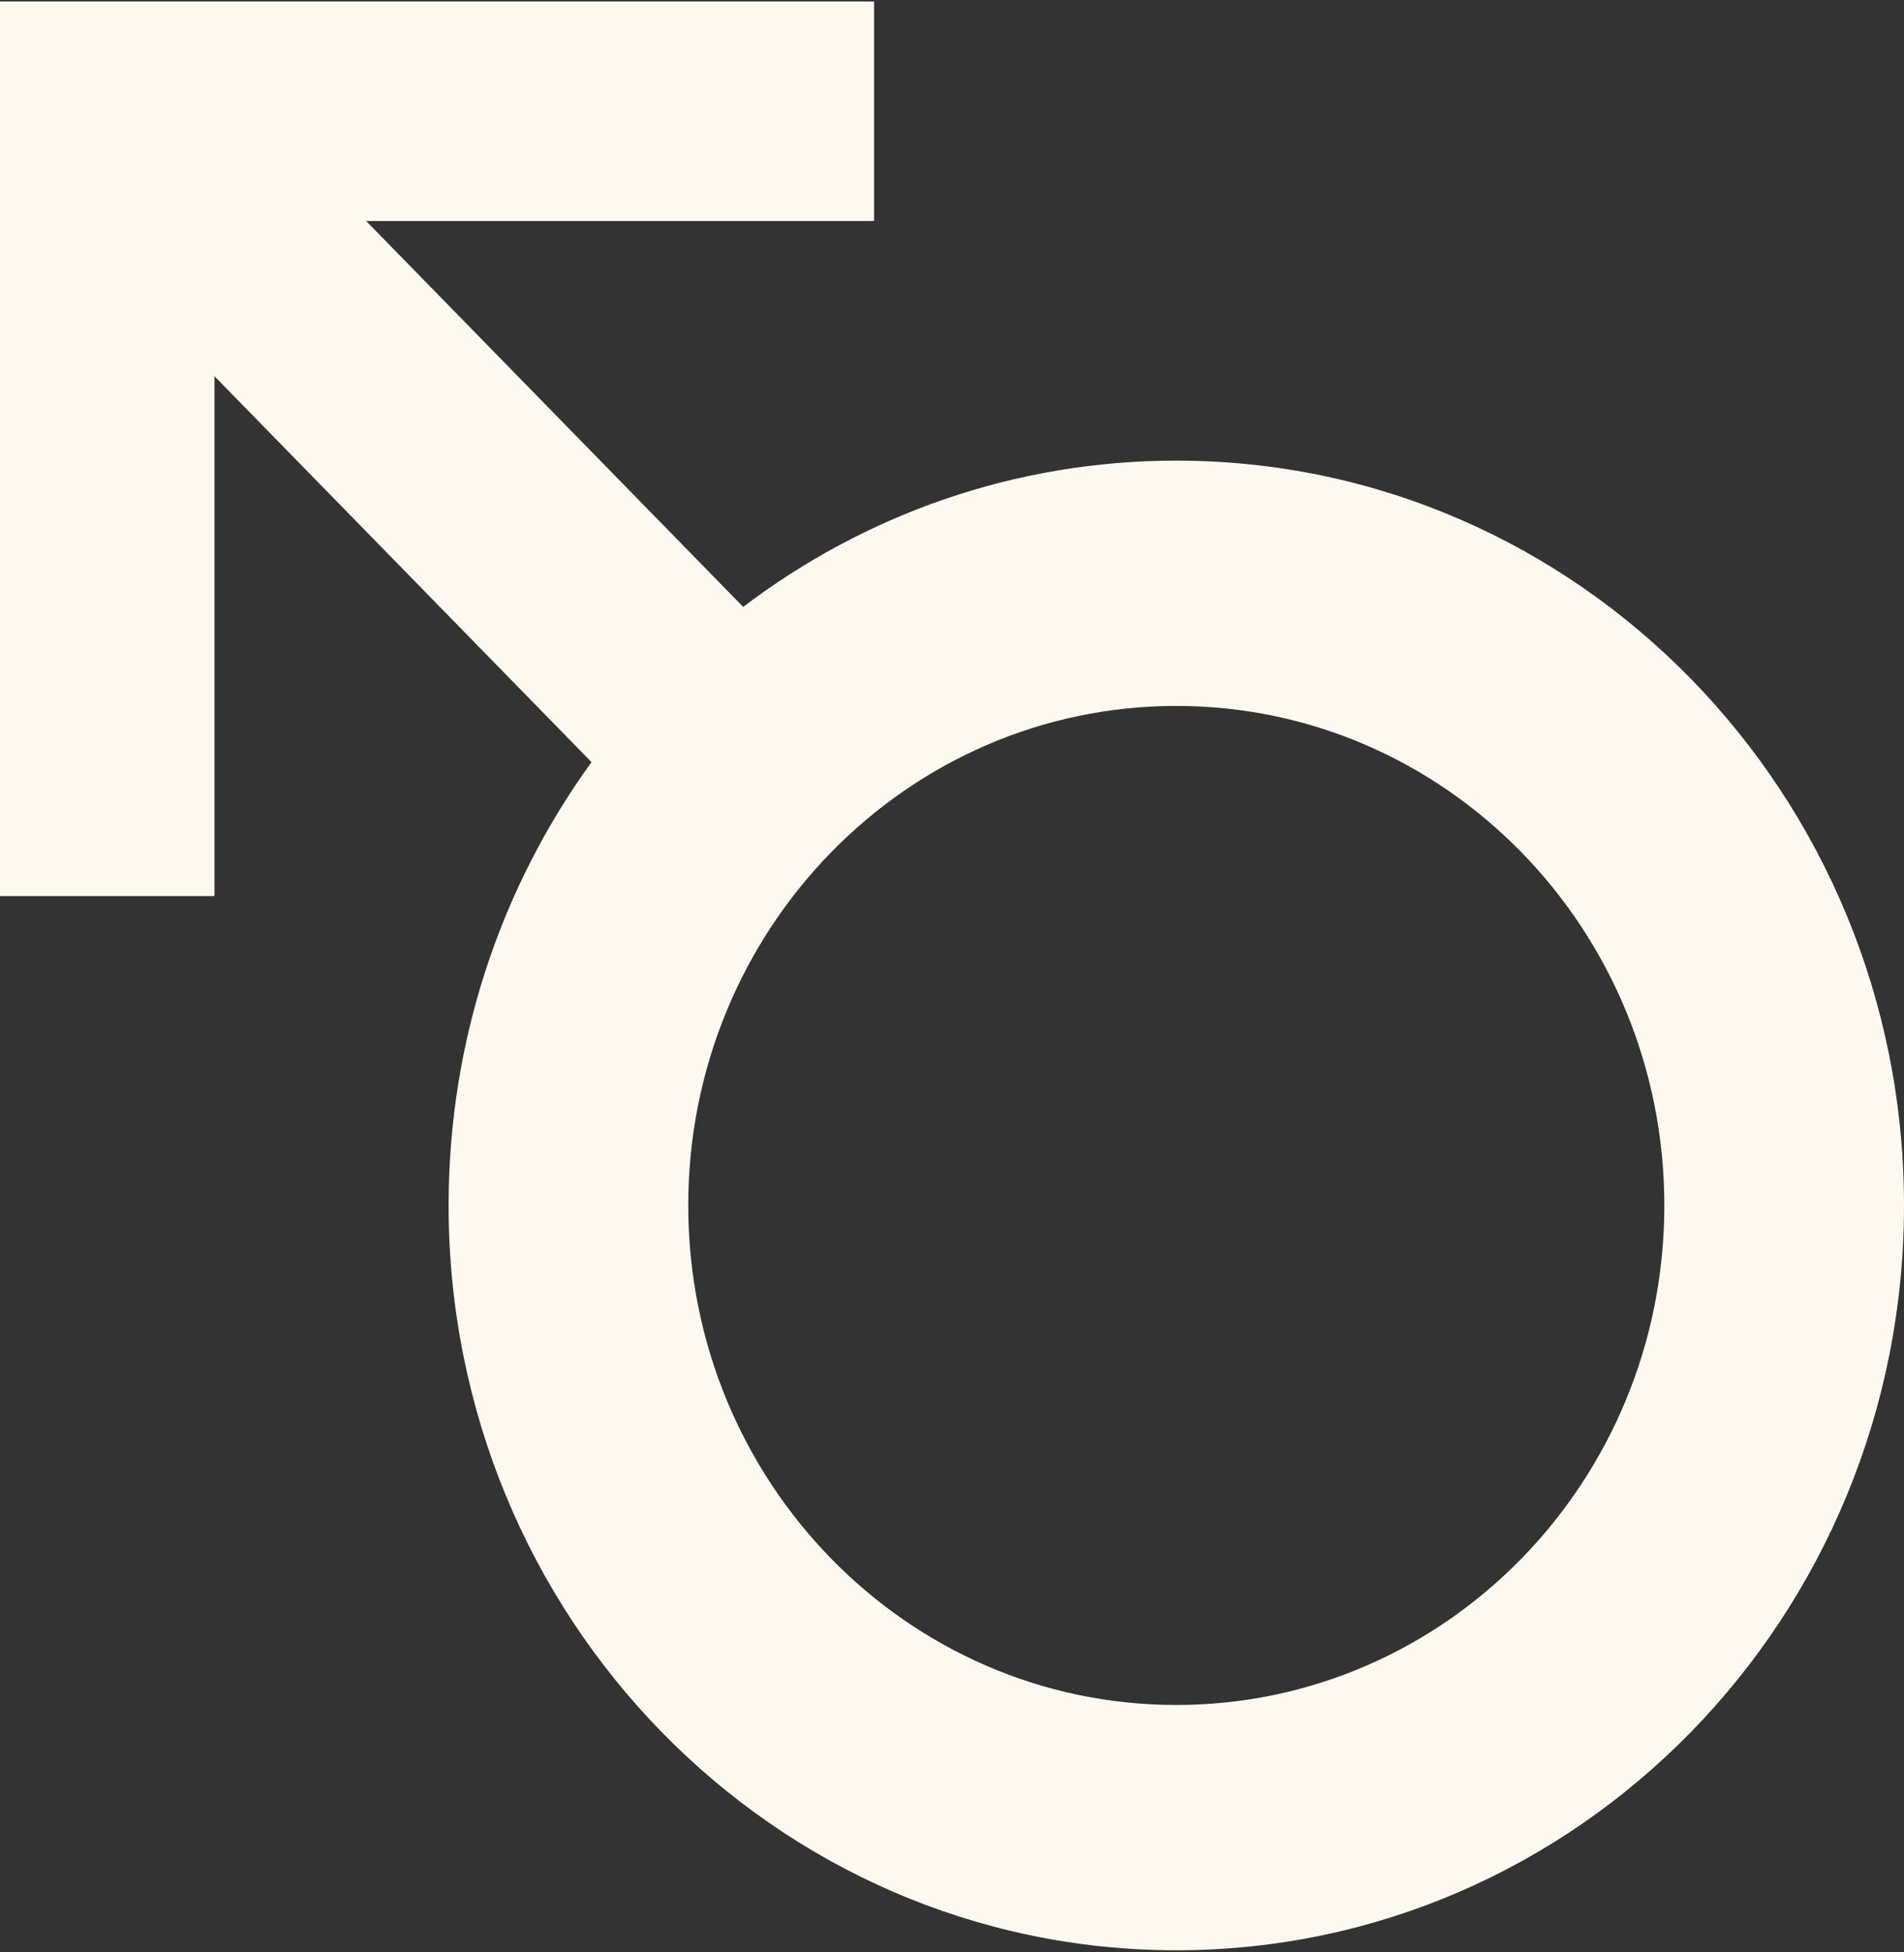 <?xml version="1.0" encoding="UTF-8"?> <svg xmlns="http://www.w3.org/2000/svg" width="512" height="525" viewBox="0 0 512 525" fill="none"><rect x="0" y="0" width="512" height="525" fill="#333333" stroke="none"/> <path d="M5.36157e-06 240.969L57.674 240.969L57.674 101.167L159.063 204.941C134.919 238.25 120.632 279.491 120.632 324.151C120.632 434.767 208.242 524.439 316.316 524.439C424.389 524.439 512 434.767 512 324.152C512 213.537 424.389 123.865 316.316 123.865C272.682 123.865 232.388 138.489 199.844 163.2L98.456 59.427L235.045 59.427L235.045 0.396L9.91178e-06 0.396L5.36157e-06 240.969ZM447.552 324.152C447.552 398.337 388.795 458.476 316.315 458.476C243.835 458.476 185.078 398.337 185.078 324.152C185.078 249.967 243.835 189.828 316.315 189.828C388.796 189.828 447.552 249.967 447.552 324.152Z" fill="#FDF9F1"></path> </svg> 